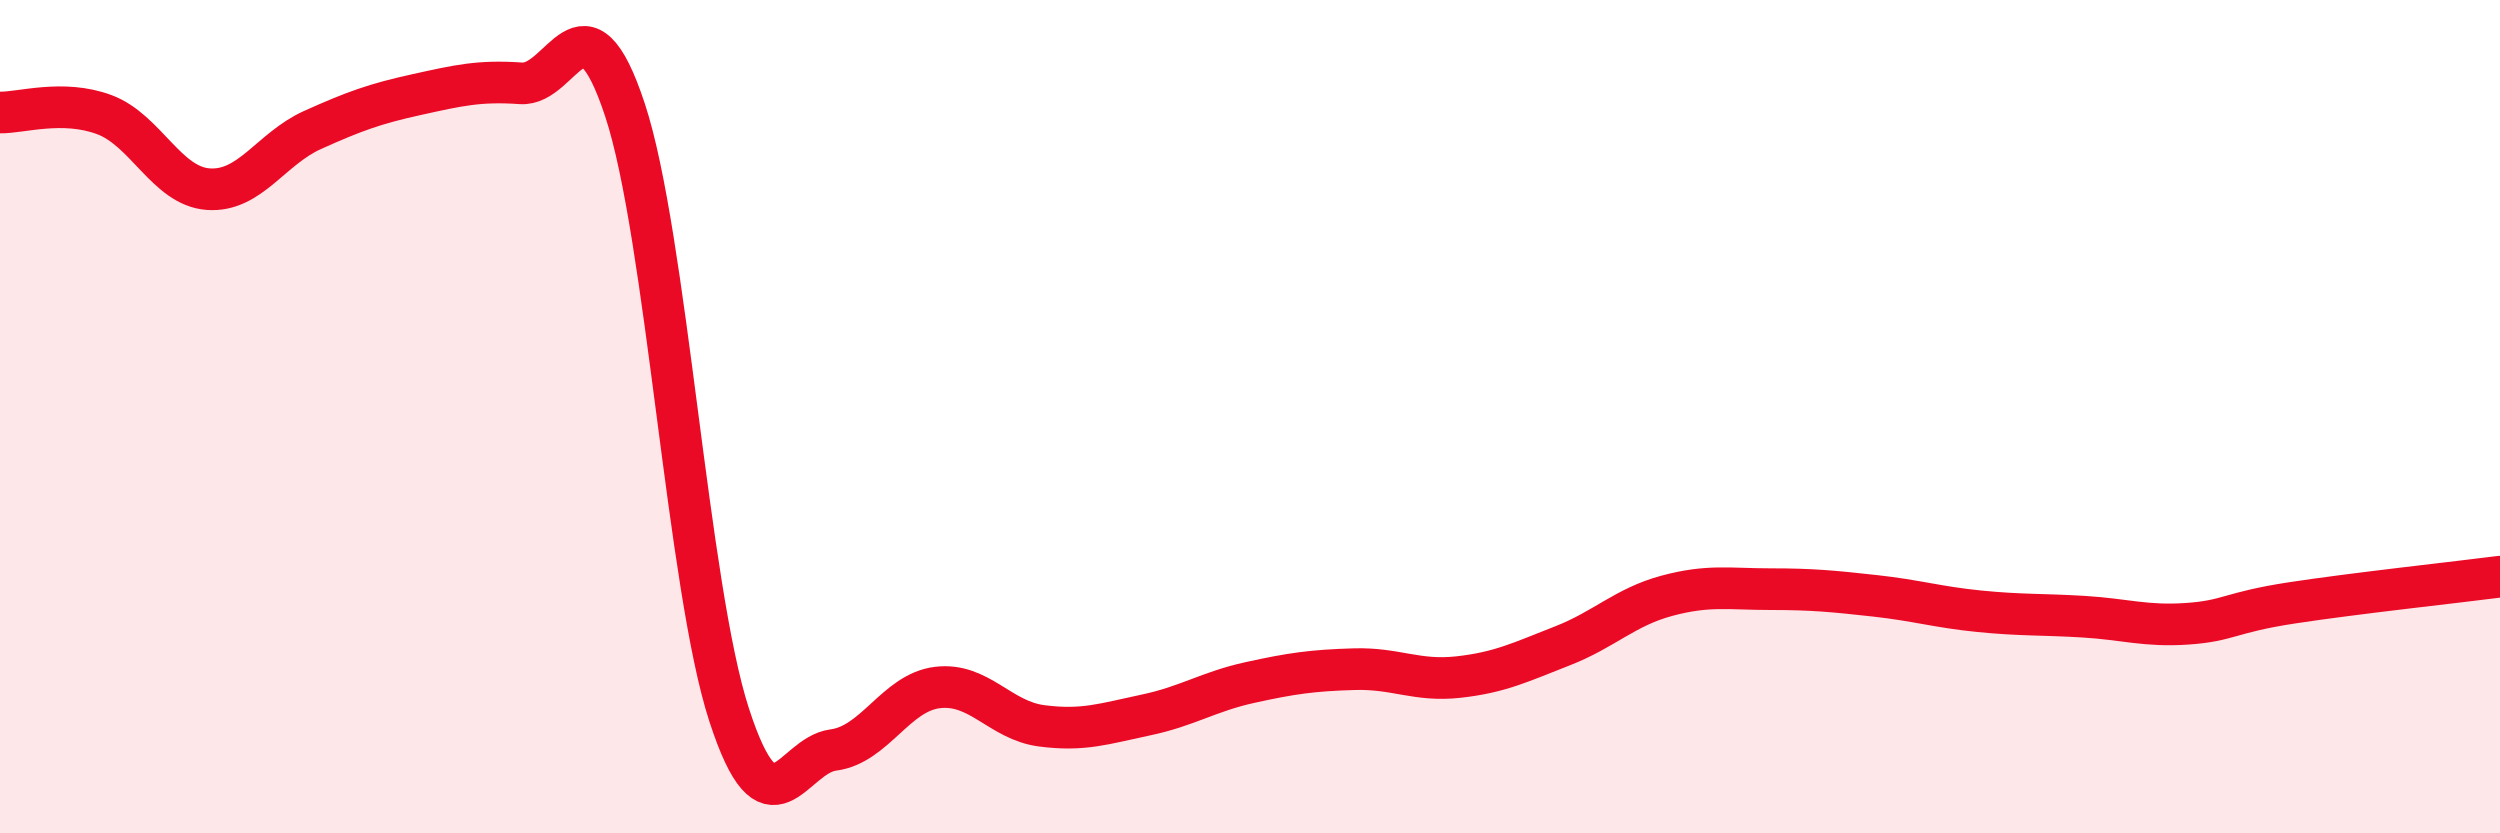 
    <svg width="60" height="20" viewBox="0 0 60 20" xmlns="http://www.w3.org/2000/svg">
      <path
        d="M 0,2.7 C 0.5,2.71 1.5,2.38 2.5,2.75 C 3.5,3.12 4,4.47 5,4.54 C 6,4.61 6.5,3.57 7.5,3.12 C 8.5,2.67 9,2.49 10,2.27 C 11,2.05 11.5,1.93 12.5,2 C 13.5,2.07 14,-0.39 15,2.64 C 16,5.67 16.5,14.09 17.5,17.16 C 18.5,20.23 19,18.13 20,18 C 21,17.87 21.5,16.62 22.5,16.5 C 23.5,16.38 24,17.29 25,17.42 C 26,17.55 26.5,17.37 27.5,17.16 C 28.5,16.95 29,16.6 30,16.38 C 31,16.16 31.5,16.09 32.5,16.06 C 33.5,16.03 34,16.36 35,16.25 C 36,16.14 36.5,15.89 37.5,15.5 C 38.5,15.11 39,14.57 40,14.3 C 41,14.03 41.5,14.14 42.5,14.14 C 43.5,14.14 44,14.19 45,14.3 C 46,14.41 46.5,14.57 47.5,14.67 C 48.5,14.77 49,14.74 50,14.8 C 51,14.86 51.5,15.04 52.5,14.97 C 53.5,14.9 53.5,14.7 55,14.47 C 56.5,14.24 59,13.97 60,13.84L60 20L0 20Z"
        fill="#EB0A25"
        opacity="0.1"
        stroke-linecap="round"
        stroke-linejoin="round"
      />
      <path
        d="M 0,2.7 C 0.5,2.71 1.5,2.38 2.5,2.75 C 3.5,3.12 4,4.47 5,4.54 C 6,4.61 6.5,3.57 7.5,3.12 C 8.5,2.67 9,2.49 10,2.27 C 11,2.05 11.5,1.93 12.5,2 C 13.5,2.07 14,-0.39 15,2.64 C 16,5.67 16.5,14.09 17.5,17.16 C 18.5,20.23 19,18.13 20,18 C 21,17.87 21.5,16.62 22.5,16.5 C 23.5,16.38 24,17.29 25,17.42 C 26,17.55 26.5,17.37 27.5,17.16 C 28.5,16.95 29,16.6 30,16.38 C 31,16.16 31.5,16.09 32.5,16.06 C 33.5,16.03 34,16.36 35,16.25 C 36,16.14 36.5,15.89 37.5,15.5 C 38.5,15.11 39,14.57 40,14.3 C 41,14.03 41.5,14.14 42.5,14.14 C 43.5,14.14 44,14.19 45,14.3 C 46,14.41 46.5,14.57 47.5,14.67 C 48.5,14.77 49,14.74 50,14.8 C 51,14.86 51.5,15.04 52.5,14.97 C 53.5,14.9 53.5,14.7 55,14.47 C 56.5,14.24 59,13.97 60,13.84"
        stroke="#EB0A25"
        stroke-width="1"
        fill="none"
        stroke-linecap="round"
        stroke-linejoin="round"
      />
    </svg>
  